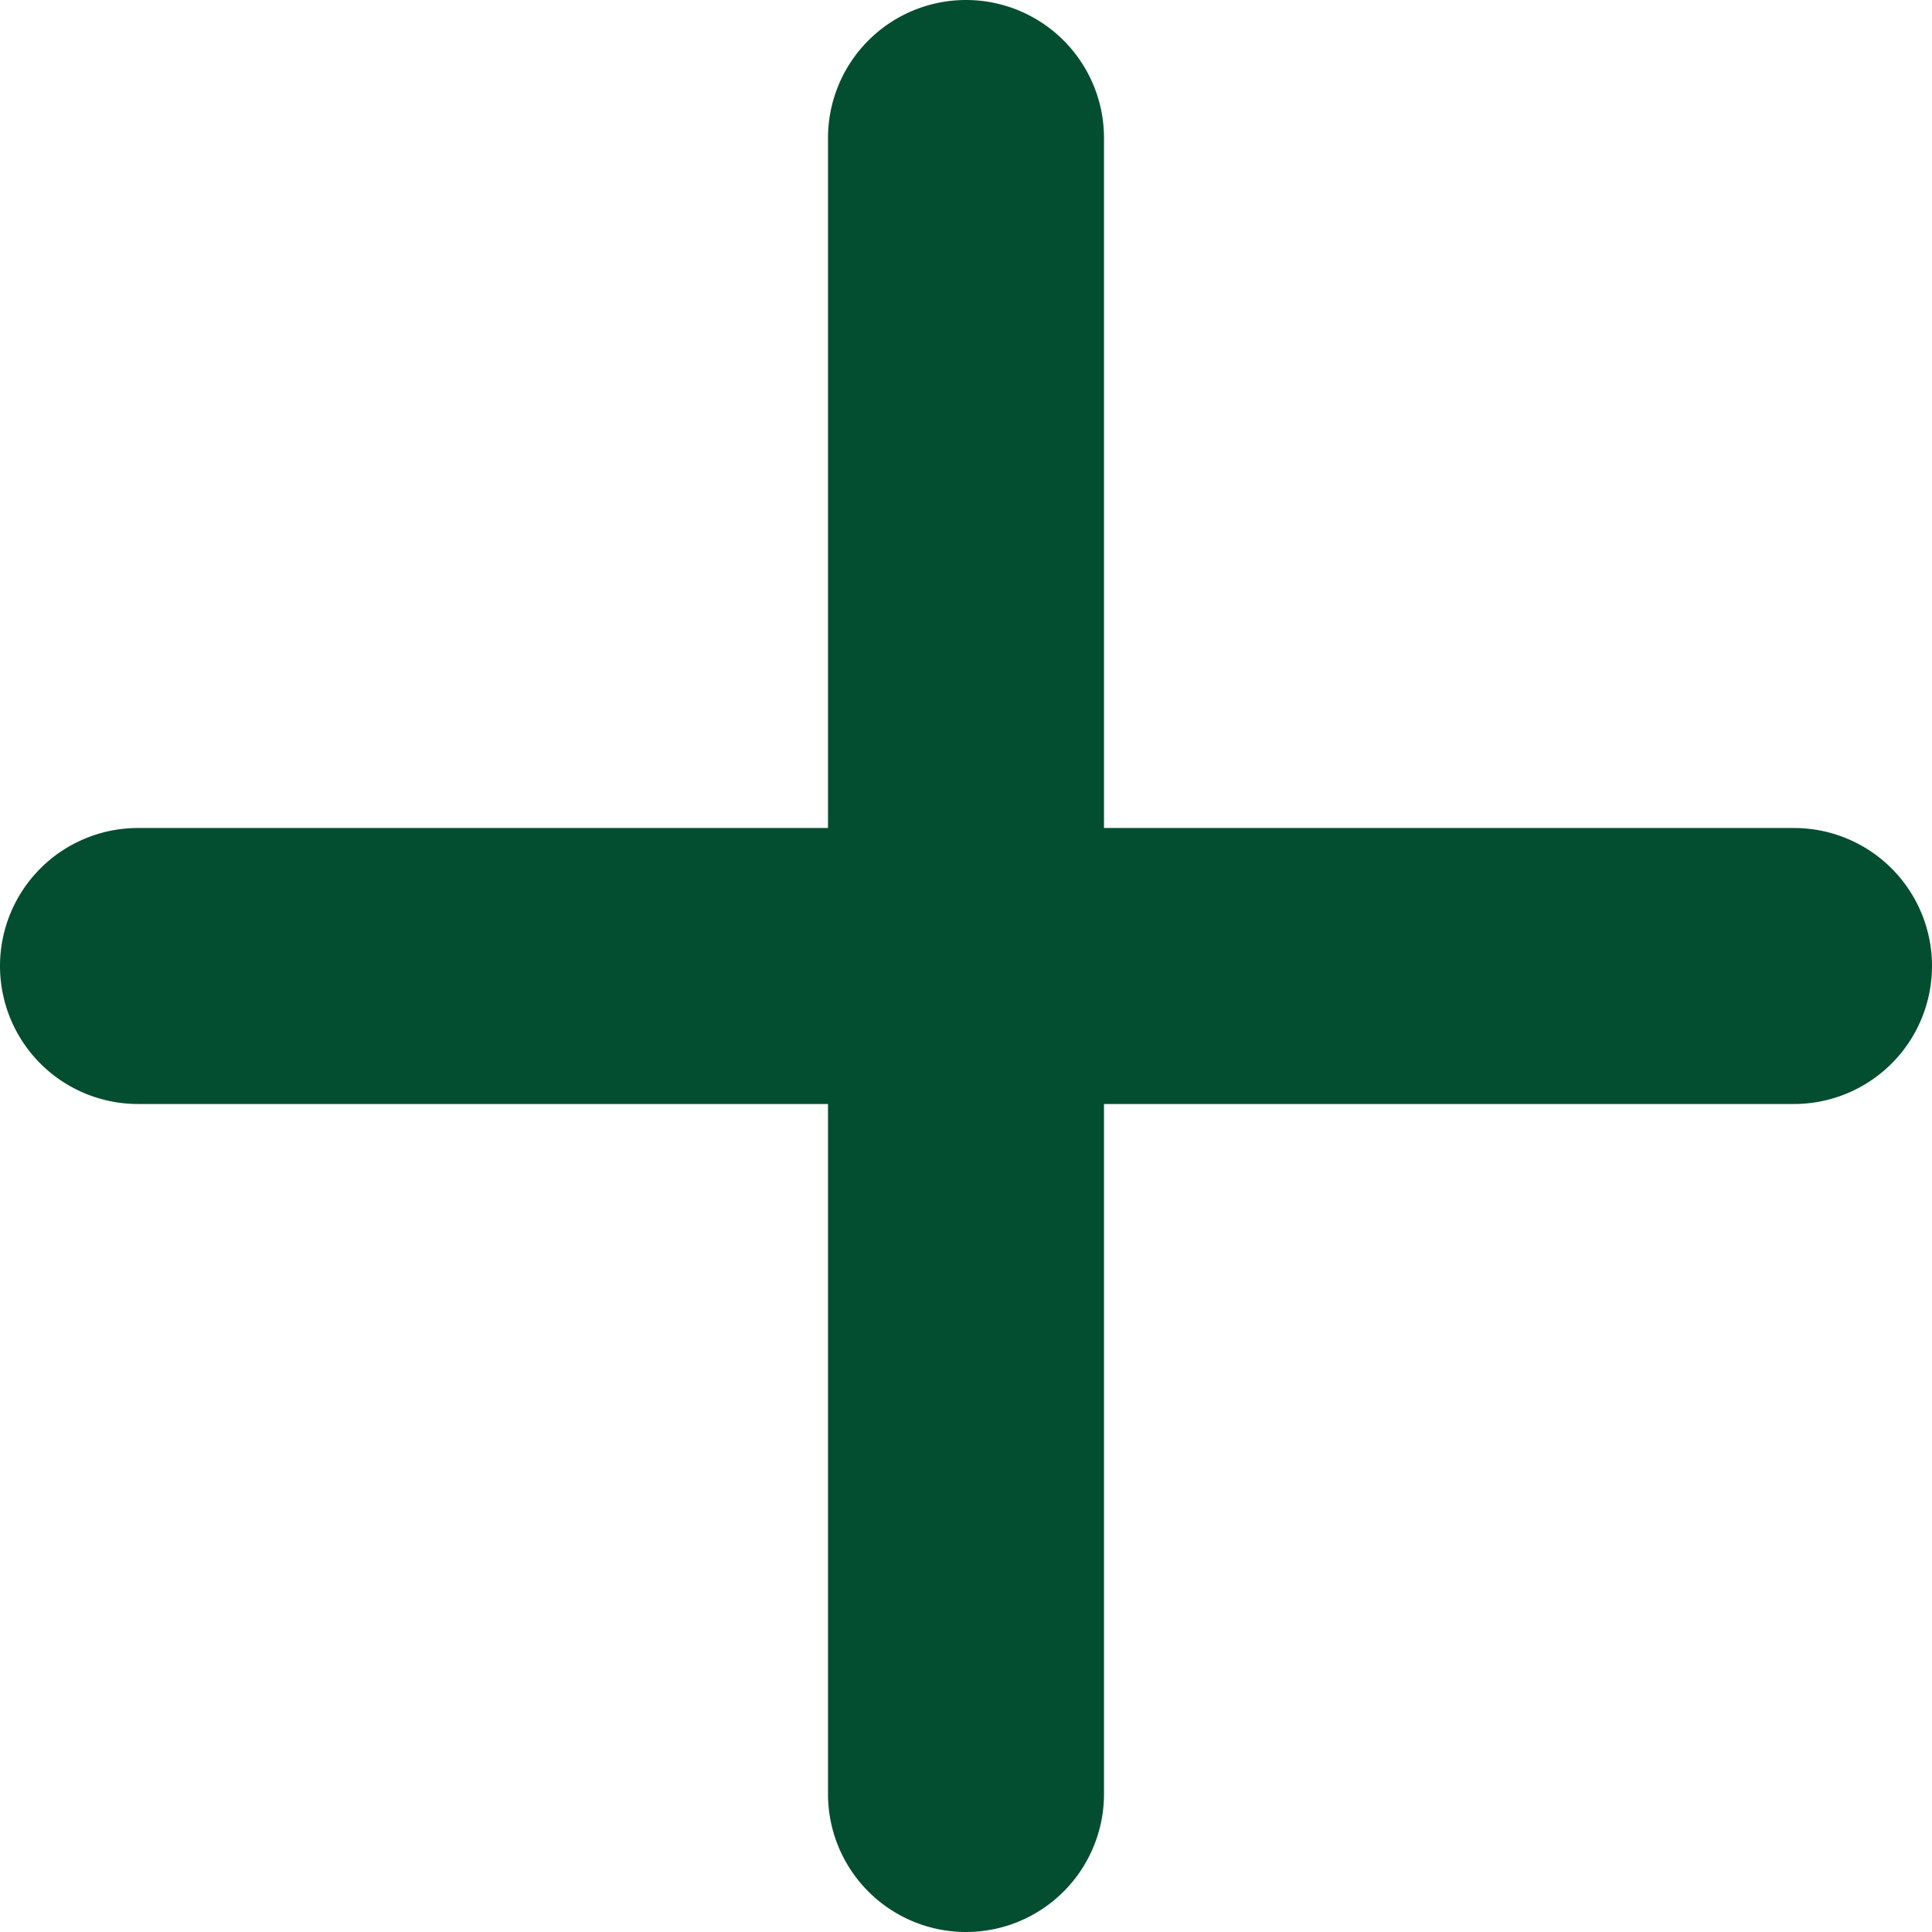 <svg xmlns="http://www.w3.org/2000/svg" width="14" height="14" viewBox="0 0 14 14">
  <path id="plus" d="M6,13V8H1A1,1,0,0,1,1,6H6V1A1,1,0,0,1,8,1V6h5a1,1,0,1,1,0,2H8v5a1,1,0,1,1-2,0Z" fill="#034e30"/>
</svg>
